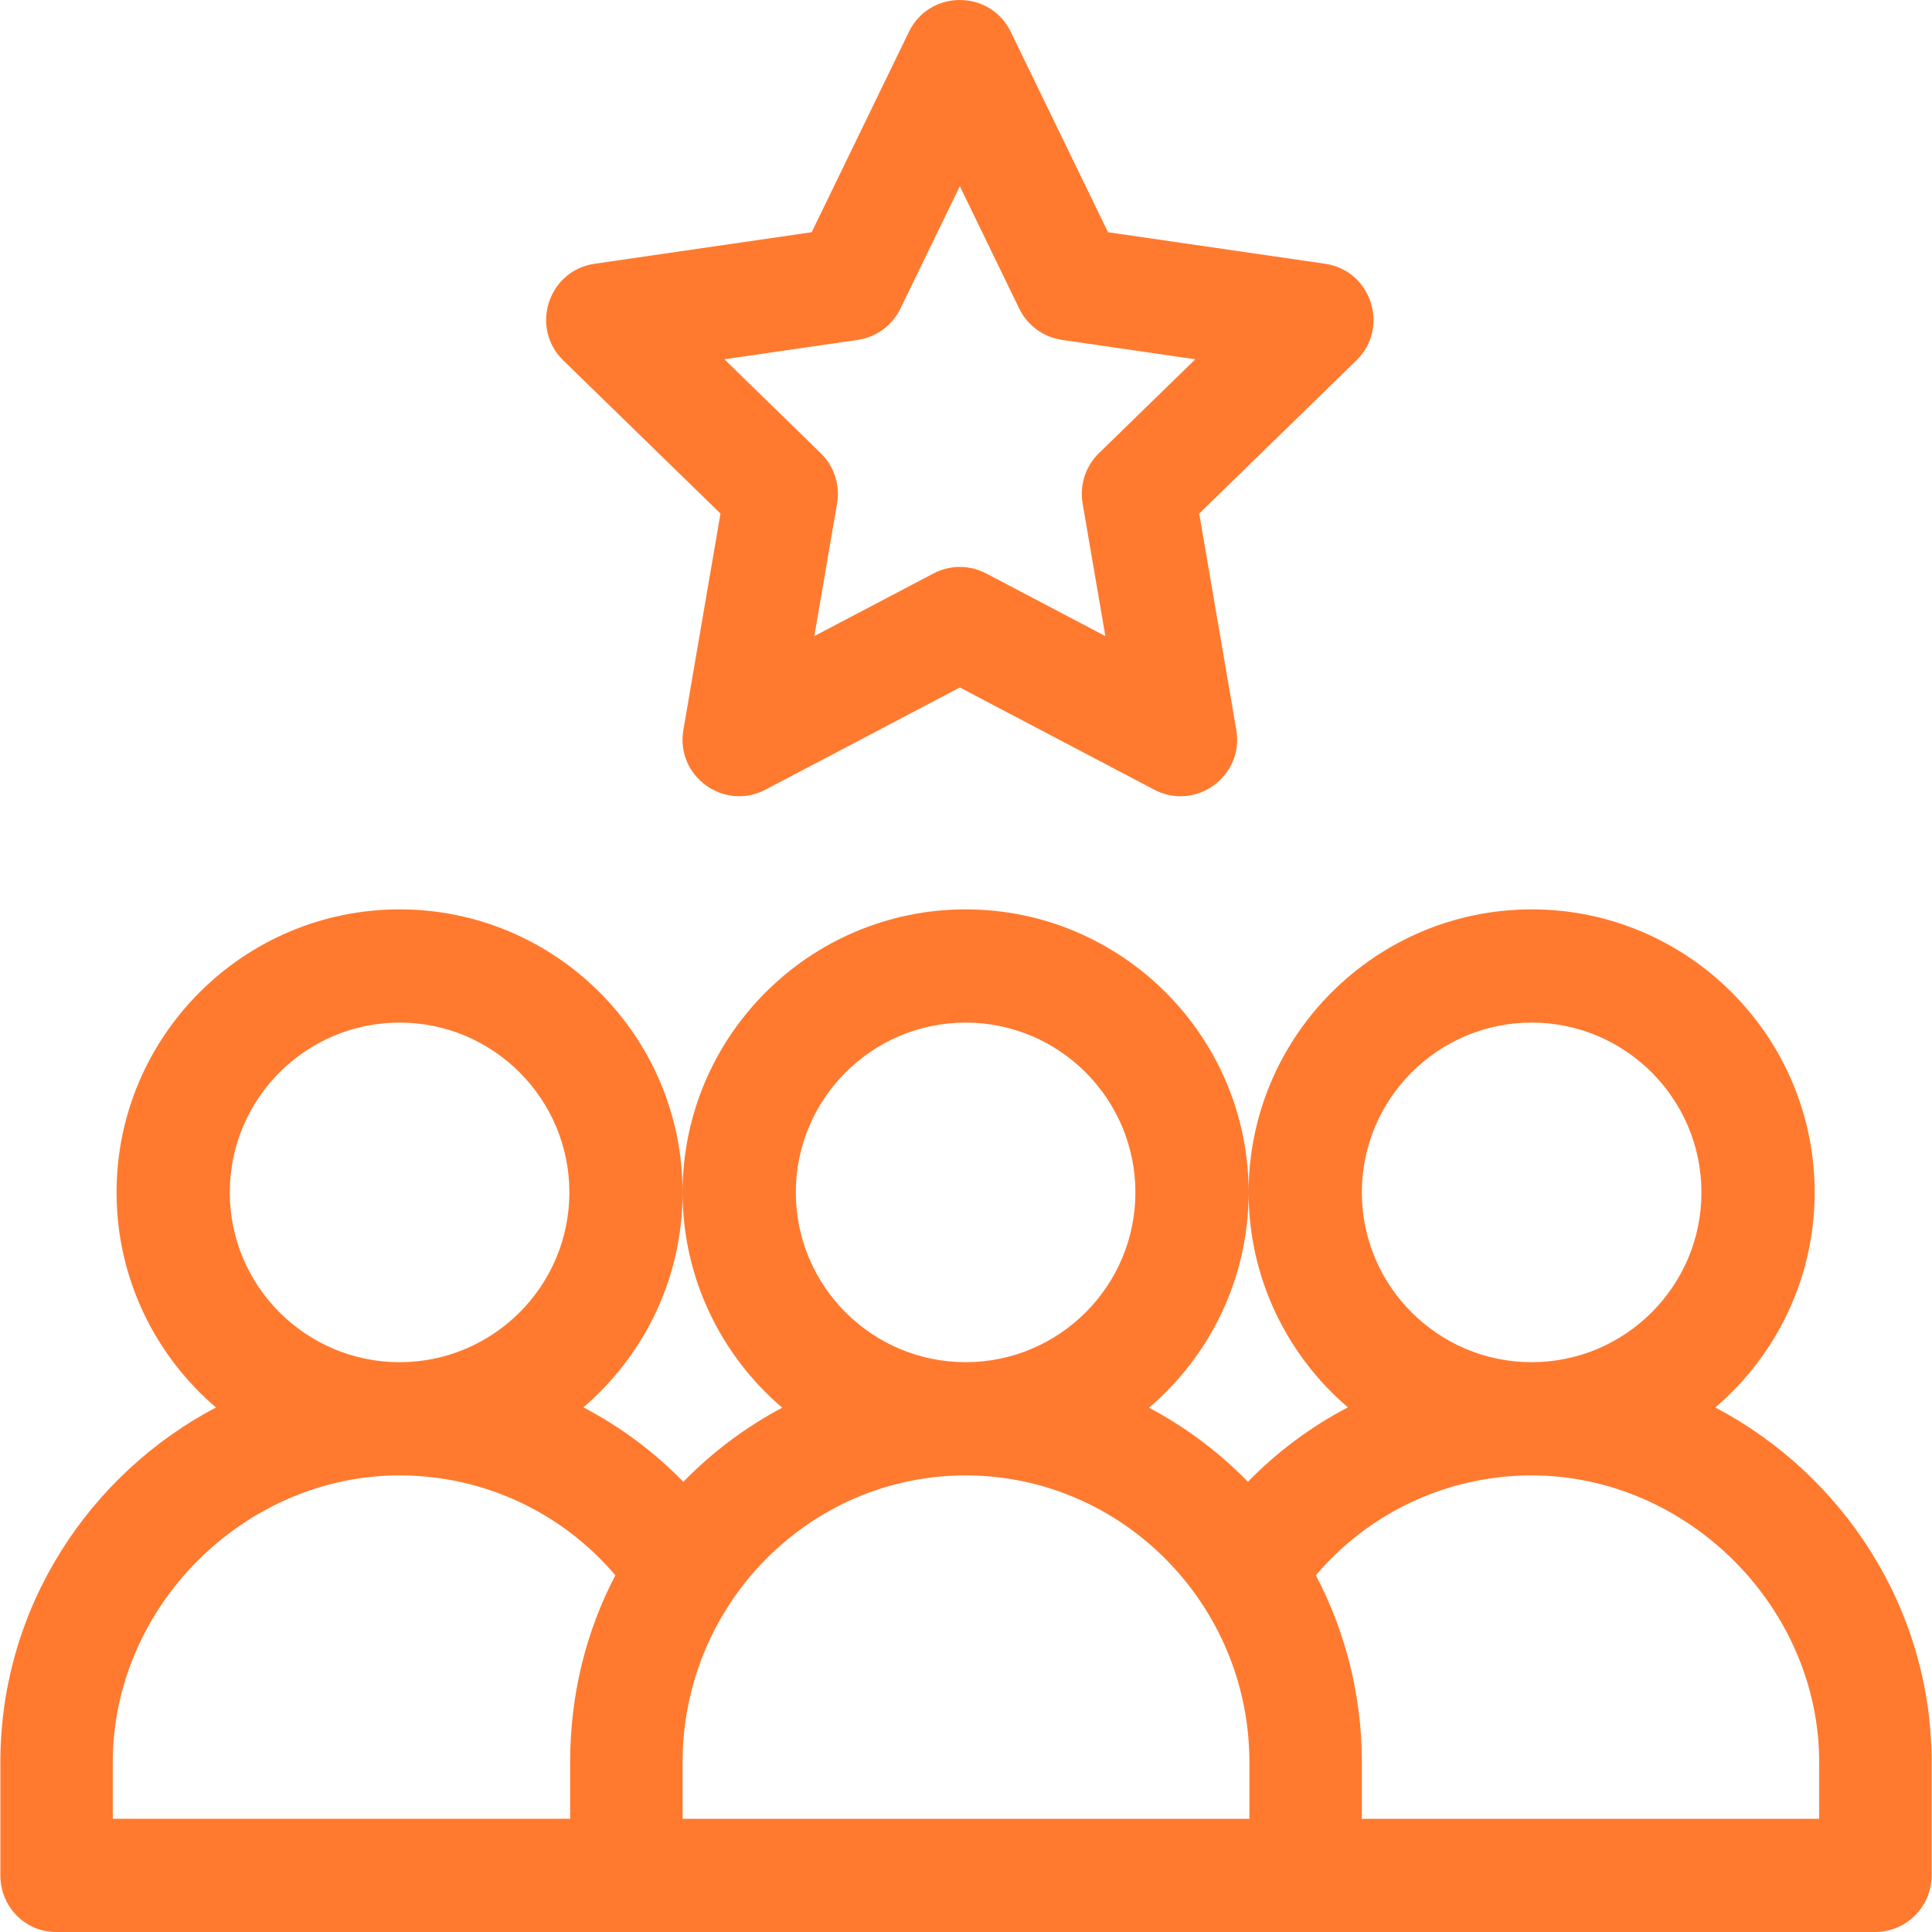 <svg width="48" height="48" viewBox="0 0 48 48" fill="none" xmlns="http://www.w3.org/2000/svg">
<g id="fi_484615" clipPath="url(#clip0_2704_9467)">
<g id="Group">
<g id="Group_2">
<path id="Vector" d="M42.616 34.968C44.125 33.678 45.085 31.762 45.085 29.625C45.085 25.747 41.931 22.593 38.054 22.593C34.177 22.593 31.023 25.746 31.022 29.623C31.021 25.746 27.867 22.593 23.991 22.593C20.114 22.593 16.959 25.747 16.959 29.625C16.959 31.765 17.922 33.683 19.435 34.974C18.522 35.457 17.694 36.08 16.977 36.815C16.248 36.066 15.408 35.444 14.494 34.965C16.001 33.674 16.959 31.76 16.959 29.625C16.959 25.747 13.805 22.593 9.928 22.593C6.051 22.593 2.896 25.747 2.896 29.625C2.896 31.762 3.856 33.678 5.366 34.968C2.25 36.606 0.009 39.903 0.009 43.781V46.594C0.009 47.37 0.62 48 1.396 48C1.93 48 45.673 48 46.585 48C47.362 48 47.991 47.37 47.991 46.594V43.781C47.991 39.942 45.766 36.624 42.616 34.968ZM38.053 25.406C40.38 25.406 42.272 27.298 42.272 29.625C42.272 31.951 40.38 33.843 38.053 33.843C35.727 33.843 33.835 31.951 33.835 29.625C33.835 27.298 35.727 25.406 38.053 25.406ZM31.022 29.628C31.023 31.762 31.981 33.675 33.487 34.965C32.573 35.444 31.733 36.066 31.004 36.815C30.288 36.08 29.459 35.457 28.547 34.974C30.059 33.684 31.021 31.767 31.022 29.628ZM23.991 25.406C26.317 25.406 28.209 27.298 28.209 29.625C28.209 31.951 26.317 33.843 23.991 33.843C21.664 33.843 19.772 31.951 19.772 29.625C19.772 27.298 21.664 25.406 23.991 25.406ZM9.928 25.406C12.254 25.406 14.146 27.298 14.146 29.625C14.146 31.951 12.254 33.843 9.928 33.843C7.601 33.843 5.709 31.951 5.709 29.625C5.709 27.298 7.601 25.406 9.928 25.406ZM14.165 43.781V45.187H2.802V43.781C2.802 39.919 6.065 36.656 9.928 36.656C12.01 36.656 13.96 37.571 15.289 39.138C14.56 40.525 14.165 42.105 14.165 43.781ZM31.041 45.188H16.959V43.781C16.959 39.852 20.113 36.656 23.991 36.656C27.868 36.656 31.041 39.852 31.041 43.781L31.041 45.188ZM45.197 45.188H33.835V43.781C33.835 42.105 33.421 40.525 32.692 39.138C34.021 37.571 35.971 36.656 38.054 36.656C41.916 36.656 45.197 39.919 45.197 43.781V45.188Z" fill="#FF7A2F"/>
</g>
</g>
<g id="Group_3">
<g id="Group_4">
<path id="Vector_2" d="M32.921 6.553L27.528 5.769L25.112 0.791C24.6 -0.264 23.093 -0.263 22.582 0.791L20.166 5.769L14.773 6.553C13.622 6.72 13.16 8.139 13.993 8.952L17.9 12.759L16.978 18.136C16.781 19.282 17.988 20.161 19.018 19.619L23.847 17.08L28.676 19.619C29.704 20.16 30.913 19.286 30.716 18.136L29.794 12.759L33.701 8.952C34.533 8.14 34.073 6.72 32.921 6.553ZM27.301 11.261C26.97 11.584 26.819 12.05 26.897 12.506L27.462 15.803L24.501 14.247C24.092 14.031 23.602 14.031 23.193 14.247L20.232 15.803L20.797 12.506C20.875 12.05 20.724 11.584 20.393 11.261L17.997 8.926L21.308 8.445C21.769 8.378 22.167 8.087 22.37 7.668L23.847 4.626L25.323 7.668C25.527 8.087 25.925 8.378 26.386 8.445L29.697 8.926L27.301 11.261Z" fill="#FF7A2F"/>
</g>
</g>
</g>
<defs>
<clipPath id="clip0_2704_9467">
<rect width="48" height="48" fill="white"/>
</clipPath>
</defs>
</svg>
